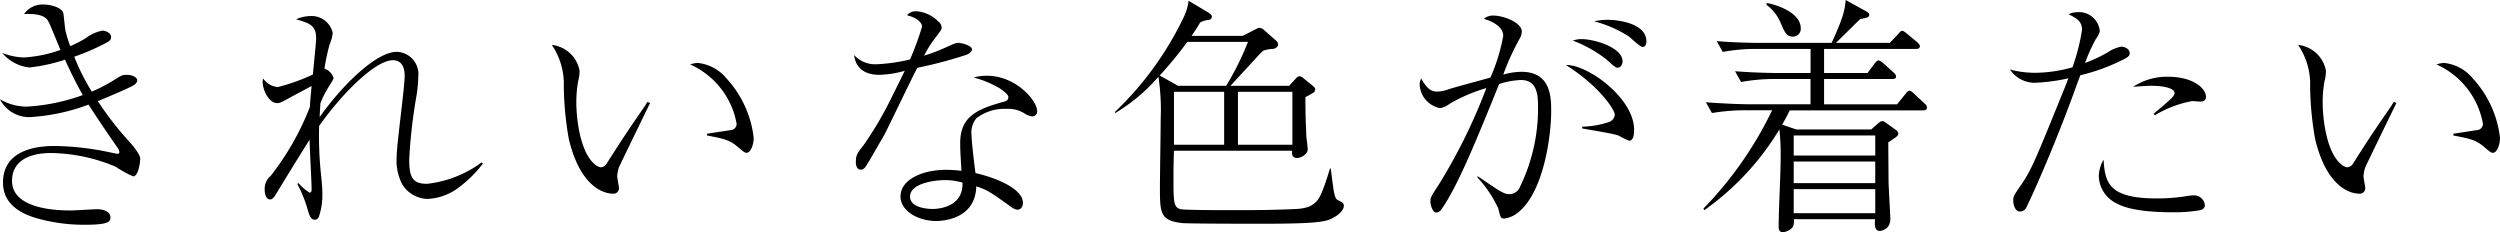 <svg xmlns="http://www.w3.org/2000/svg" viewBox="0 0 229.169 21.293"><title>ttl_ja</title><path d="M12.21,16.166a9.023,9.023,0,0,1-1.587-.874,15.7,15.7,0,0,0-5.955-1.265c-1.932,0-3.564.69-3.564,2.552,0,2.691,4.437,2.713,5.4,2.713.368,0,2.07-.114,2.415-.114.506,0,1.2.184,1.2.736,0,.344,0,.69-2.322.69a15.987,15.987,0,0,1-4.438-.6C2.115,19.638.275,18.833.275,16.74c0-3.357,3.864-3.357,4.829-3.357a25.634,25.634,0,0,1,4.83.552c.137.023.735.161.828.161a.16.16,0,0,0,.183-.161.824.824,0,0,0-.183-.414c-.645-.92-1.7-2.46-2.645-3.932A18.319,18.319,0,0,1,2.69,10.738,3.012,3.012,0,0,1,0,9.106a4.919,4.919,0,0,0,2.483.667A18.058,18.058,0,0,0,7.588,8.715c-.391-.69-.874-1.587-1.633-3.242a15.924,15.924,0,0,1-3.242.713A3.732,3.732,0,0,1,.207,4.852a5.812,5.812,0,0,0,2,.414,12,12,0,0,0,3.334-.69c-.184-.414-.919-2.3-1.126-2.644-.3-.53-1.035-.69-2.208-.644A2.042,2.042,0,0,1,3.978.414c.712,0,1.77.3,1.839.851.046.321.138,1.333.184,1.54a11.416,11.416,0,0,0,.437,1.426A12.334,12.334,0,0,0,7.864,3.5a3.622,3.622,0,0,1,1.518-.69c.345,0,.8.23.8.575,0,.322-.184.414-.69.667A20.57,20.57,0,0,1,6.807,5.2a19.514,19.514,0,0,0,1.609,3.2,15.274,15.274,0,0,0,2.139-1.127c.62-.391.689-.413,1.08-.413.575,0,.943.275.943.5,0,.3-.368.506-.69.644-.322.161-1.771.8-2.92,1.265a28.683,28.683,0,0,0,2.851,3.679c.3.322,1.035,1.2,1.035,1.587S12.67,16.166,12.21,16.166Z"/><path d="M44.271,14.993a11.12,11.12,0,0,1-2.46,2.368,5.1,5.1,0,0,1-2.623.874,2.8,2.8,0,0,1-2.3-1.311,4.737,4.737,0,0,1-.529-2.507c0-.6.184-2.184.369-3.771s.367-3.173.367-3.7c0-.667-.207-1.425-1.08-1.425-1.611,0-4.668,3.058-6.761,6.024a33.961,33.961,0,0,0,.207,4.783,15.012,15.012,0,0,1,.092,1.541,6.147,6.147,0,0,1-.323,2,.418.418,0,0,1-.367.276c-.414,0-.552-.552-.667-.966a12.447,12.447,0,0,0-.943-2.323l.115-.069a4.2,4.2,0,0,0,1.012.874c.161,0,.184-.184.184-.276,0-.736-.184-3.909-.184-4.576-.437.667-2.828,4.553-3.081,4.99-.115.184-.277.483-.552.483s-.483-.345-.483-.9a1.534,1.534,0,0,1,.551-1.265,24.685,24.685,0,0,0,3.588-6.3c.046-.736.069-.966.161-1.932-.345.184-2.07,1.1-2.231,1.2-.644.345-.735.368-.919.368-.782,0-1.334-1.219-1.334-1.932a.731.731,0,0,1,.046-.322,1.816,1.816,0,0,0,1.334.782A17.531,17.531,0,0,0,28.68,6.83c.046-.53.3-2.967.3-3.312,0-1.2-.621-1.4-1.839-1.747a3.334,3.334,0,0,1,1.333-.3A1.98,1.98,0,0,1,30.5,3.012a3.635,3.635,0,0,1-.3,1.1,21.622,21.622,0,0,0-.46,2.184,1.294,1.294,0,0,1,.828.828c0,.161-.022.161-.505.943a8.327,8.327,0,0,0-.69,1.4c-.023.391-.069,1.011-.069,1.264,2.047-2.9,5.174-5.978,7.059-5.978a2.045,2.045,0,0,1,1.978,2.3,12.324,12.324,0,0,1-.161,1.725,46.846,46.846,0,0,0-.667,5.841c0,1.632.3,2.23,1.633,2.23a10.283,10.283,0,0,0,4.99-1.955Z"/><path d="M59.592,9.451c-.322.644-2.76,5.656-2.852,5.886a2.782,2.782,0,0,0-.161.851c0,.161.161.9.161,1.058a.5.5,0,0,1-.575.506c-.413,0-2.874-.184-4.023-5.013a29.194,29.194,0,0,1-.46-4.783,6.371,6.371,0,0,0-1.1-3.84A2.913,2.913,0,0,1,53.13,6.484a3.767,3.767,0,0,1-.138.989,10.9,10.9,0,0,0-.161,1.955c0,1.287.3,4.53,1.725,5.656a1.033,1.033,0,0,0,.506.253.677.677,0,0,0,.551-.344c1.7-2.668,1.886-2.921,3.541-5.335.024-.046.139-.23.207-.322Zm5.22,2.805c.322-.046,1.816-.276,2.115-.322a.593.593,0,0,0,.6-.575A7.37,7.37,0,0,0,63.271,5.91a2.135,2.135,0,0,1,.712-.139A3.936,3.936,0,0,1,66.605,7.2a9.642,9.642,0,0,1,2.484,5.427c0,.69-.3,1.38-.645,1.38-.16,0-.229-.046-.8-.529-.782-.667-1.287-.759-2.828-1.058Z"/><path d="M84.523,2.438c0-.277-.321-.783-1.378-1.036a1.013,1.013,0,0,1,.873-.367A3.126,3.126,0,0,1,86.041,2a.683.683,0,0,1,.276.552c0,.161-.069.23-.529.851a10.541,10.541,0,0,0-1.08,1.7,16.414,16.414,0,0,0,2.046-.781c.713-.322.851-.391,1.127-.391.23,0,1.219.23,1.219.6,0,.276-.437.46-.483.483a38.762,38.762,0,0,1-4.53,1.2c-.506.943-2.828,5.818-3.059,6.209-.3.506-1.609,2.829-1.747,2.943a.5.5,0,0,1-.391.184c-.138,0-.437-.091-.437-.712,0-.644.184-.874.667-1.472a32.167,32.167,0,0,0,2.713-4.645c.392-.759.852-1.725,1.105-2.231a9.155,9.155,0,0,1-2.346.369c-2.047,0-2.254-1.449-2.3-1.817a2.614,2.614,0,0,0,2.023.851A16.267,16.267,0,0,0,83.42,5.45,25.411,25.411,0,0,0,84.523,2.438Zm5.956,4.506c2.622,0,4.6,2.254,4.6,3.265a.444.444,0,0,1-.46.46,1.67,1.67,0,0,1-.574-.184,2.793,2.793,0,0,0-1.771-.506,4.241,4.241,0,0,0-2.759.852,1.979,1.979,0,0,0-.46,1.494c0,.621.276,2.9.368,3.541,2.207.506,4.346,1.541,4.346,2.714,0,.437-.253.644-.506.644a1.079,1.079,0,0,1-.506-.207c-1.932-1.38-2.231-1.61-3.266-1.932-.068,3.013-3.1,3.173-3.656,3.173-1.725,0-3.288-.943-3.288-2.253,0-1.541,2-2.438,4.162-2.438a11.469,11.469,0,0,1,1.426.093c-.115-1.863-.115-2.07-.115-2.553,0-2.369,1.449-3.081,3.956-3.771.183-.046.459-.115.459-.437,0-.253-.552-.644-.873-.851a9.715,9.715,0,0,0-2.3-.943A4.333,4.333,0,0,1,90.479,6.944ZM86.594,16.51c-.874,0-3.174.276-3.174,1.518,0,.943,1.4,1.127,2.069,1.127.737,0,2.829-.276,2.737-2.415A5.632,5.632,0,0,0,86.594,16.51Z"/><path d="M122.218,19.959c-.62.345-1.241.552-6.576.552-1.1,0-6.83,0-7.359-.069-1.955-.253-1.955-.942-1.955-3.38,0-.874.069-5.174.069-6.14a20.311,20.311,0,0,0-.207-3.886,16.143,16.143,0,0,1-3.978,3.335v-.115a29.778,29.778,0,0,0,6.324-8.738A4.413,4.413,0,0,0,108.95.069l1.817,1.08c.229.139.322.277.322.369,0,.275-.3.321-.392.321a1.751,1.751,0,0,0-.689.23c-.184.322-.368.621-.782,1.219h4.691L115,2.736c.3-.161.345-.184.459-.184a.6.6,0,0,1,.392.184l1.127.989a.5.5,0,0,1,.183.368c0,.184-.23.368-.483.391a2.936,2.936,0,0,0-.873.161c-.07.069-.161.138-.231.207-.115.115-2.69,2.92-2.782,3.012h5.381l.506-.552c.253-.276.3-.322.46-.322a.592.592,0,0,1,.322.161l.873.713c.069.046.23.184.23.322a.44.44,0,0,1-.115.276,8.669,8.669,0,0,1-.781.437c-.023,1.2.046,2.805.092,3.725.022.138.114.9.114,1.058,0,.483-.643.8-.965.8-.507,0-.483-.391-.46-.667H107.616c-.023.529-.046,1.287-.046,2.414,0,2.231,0,2.783.644,2.944.368.092,4.047.092,4.645.092,1.978,0,3.679,0,6.071-.115a3.919,3.919,0,0,0,1.127-.23c.8-.46.988-.667,1.862-3.472h.069c.207,1.655.23,1.747.276,2.069.069.322.138.713.368.828.39.184.552.253.552.529C123.184,19.247,122.747,19.684,122.218,19.959ZM108.835,3.84a34.334,34.334,0,0,1-2.529,3.081l1.678.943H112.4a25.824,25.824,0,0,0,2-4.024Zm3.38,4.576h-4.6v4.852h4.6Zm6.255,0h-4.991v4.852h4.991Z"/><path d="M135.446,16.143c2.162,1.471,2.392,1.655,2.99,1.655a1.076,1.076,0,0,0,.919-.713,16.444,16.444,0,0,0,1.633-7.174c0-1.058,0-2.576-1.563-2.576a7.012,7.012,0,0,0-2,.368c-1.908,4.691-3.771,9.359-5.288,11.475a.572.572,0,0,1-.484.3c-.322,0-.528-.667-.528-.989,0-.368,0-.391.805-1.633a50.982,50.982,0,0,0,4.322-8.784,15.154,15.154,0,0,0-3.38,1.449,1.861,1.861,0,0,1-.874.391,2.314,2.314,0,0,1-1.862-2.162,1.236,1.236,0,0,1,.137-.552c.53.92.9,1.2,1.5,1.2a3.445,3.445,0,0,0,1.057-.23c1.058-.322,2.575-.713,3.794-1.058a16.732,16.732,0,0,0,1.173-3.817c0-1.058-1.541-1.495-1.771-1.563a1.211,1.211,0,0,1,.9-.3c.874,0,2.576.62,2.576,1.471a1.489,1.489,0,0,1-.253.736,22.746,22.746,0,0,0-1.449,3.2,6.264,6.264,0,0,1,1.679-.254c2.714,0,2.714,2.392,2.714,3.633,0,2.231-.691,7.52-3.128,9.336a2.465,2.465,0,0,1-1.173.483c-.322,0-.345-.091-.552-.942a10.944,10.944,0,0,0-1.908-2.829Zm9.589-4.531a8.229,8.229,0,0,0,2.415-.414.782.782,0,0,0,.574-.689c0-.414-1.333-2.553-4.483-4.553,2.023-.046,6.255,3.058,6.255,5.932,0,.391-.046,1.012-.46,1.012a7.8,7.8,0,0,1-.989-.483c-.506-.184-2.852-.552-3.312-.644Zm-.022-8.025c1.081,0,3.724.736,3.724,2.047,0,.183-.114.574-.482.574-.231,0-.92-.712-1.081-.827a11.817,11.817,0,0,0-2.989-1.656A2.068,2.068,0,0,1,145.013,3.587Zm2.345-1.771c1.035,0,3.564.345,3.564,1.978,0,.253-.092.506-.345.506s-1.057-.8-1.241-.943a10.888,10.888,0,0,0-3.2-1.4A5.432,5.432,0,0,1,147.358,1.816Z"/><path d="M176.269,10.118H164.058c-.138.3-.253.528-.69,1.31l1.288.437h6.875l.575-.506c.184-.161.3-.253.46-.253.138,0,.23.092.368.185l.828.6a.48.48,0,0,1,.253.368c0,.115-.116.23-.23.322-.093.069-.553.391-.69.46,0,.483.023,3.311.023,3.541,0,.414.161,3.128.161,3.4a1.248,1.248,0,0,1-.207.8,1.227,1.227,0,0,1-.736.391c-.528,0-.482-.6-.46-1.08h-7.45a1.035,1.035,0,0,1-.115.758,1.451,1.451,0,0,1-.851.437c-.414,0-.414-.345-.414-.482,0-1.794.184-4.692.184-6.485a21.527,21.527,0,0,0-.115-2.461,24.691,24.691,0,0,1-6.876,7.4l-.092-.138a34.088,34.088,0,0,0,6.3-9.014h-2.575a18.725,18.725,0,0,0-2.943.253l-.552-.989c1.725.138,3.4.184,3.816.184h5.773V7.243h-3.4a16.558,16.558,0,0,0-2.966.276l-.552-.989c1.725.138,3.4.161,3.84.161h3.082V4.484h-5.082a16.569,16.569,0,0,0-2.967.276l-.552-.989c1.725.138,3.4.161,3.84.161H167.9c1.15-2.483,1.219-3.15,1.288-3.932l1.793.989c.208.115.369.207.369.367,0,.185-.161.253-.3.276-.185.047-.3.07-.529.116-.415.39-1.909,1.885-2.231,2.184h4.943l.76-.805c.16-.184.253-.3.367-.3.139,0,.3.138.46.276l.92.759c.092.092.253.23.253.368,0,.23-.207.253-.345.253h-8.439V6.691h3.979l.643-.85c.115-.161.253-.3.368-.3.138,0,.323.161.414.229l.966.875c.092.091.23.207.23.367,0,.207-.184.23-.345.23h-6.255V9.566H173.9l.759-.943c.161-.184.231-.3.368-.3.162,0,.323.161.438.276l.942.874a.537.537,0,0,1,.23.391C176.636,10.072,176.452,10.118,176.269,10.118ZM164.334,3.357c-.552,0-.736-.391-1.081-1.2a3.911,3.911,0,0,0-1.311-1.7V.276c1.2.207,3.127.989,3.127,2.3A.712.712,0,0,1,164.334,3.357Zm7.565,9.06h-7.473v1.84H171.9Zm0,2.392h-7.473v1.977H171.9Zm0,2.529h-7.473v2.207H171.9Z"/><path d="M190.853,2.736c0-.828-.552-1.081-1.219-1.425a1.37,1.37,0,0,1,.689-.185,1.917,1.917,0,0,1,2.162,1.748,2.266,2.266,0,0,1-.368.713,15.257,15.257,0,0,0-.988,2.184,13.276,13.276,0,0,0,2.069-.965,3.185,3.185,0,0,1,1.265-.529c.275,0,.759.184.759.6,0,.138,0,.276-.484.529A17.805,17.805,0,0,1,190.691,6.9c-.045.138-.091.253-.229.621-2.185,6.117-4.439,10.969-4.691,11.452a.637.637,0,0,1-.622.414c-.413,0-.6-.6-.6-.989,0-.414.046-.46.736-1.472.966-1.4,1.333-2.345,4.185-9.382a3.3,3.3,0,0,1,.137-.368,16.729,16.729,0,0,1-3.127.414,2.733,2.733,0,0,1-2.23-1.218,8.778,8.778,0,0,0,2.346.3,12.974,12.974,0,0,0,3.38-.5A18.247,18.247,0,0,0,190.853,2.736Zm6.829,15.453a16.965,16.965,0,0,0,2.576-.184,5.446,5.446,0,0,1,.759-.092,1,1,0,0,1,1.1.9c0,.276-.229.414-.46.46a14.129,14.129,0,0,1-2.575.184c-1.356,0-3.748-.092-5.036-.8a2.892,2.892,0,0,1-1.655-2.461,3.173,3.173,0,0,1,.436-1.563C192.968,16.694,193.244,18.189,197.682,18.189Zm-.276-7.75c1.448-1.218,1.932-1.609,1.932-1.908,0-.46-1.058-.667-2.069-.667-.713,0-1.289.069-1.725.092a5.577,5.577,0,0,1,3.2-.92c2.322,0,3.472,1.081,3.472,1.84,0,.322-.207.437-.528.437-.116,0-.645-.046-.737-.046a10.051,10.051,0,0,0-3.4,1.288Z"/><path d="M219.672,9.451c-.322.644-2.76,5.656-2.852,5.886a2.813,2.813,0,0,0-.161.851c0,.161.161.9.161,1.058a.5.5,0,0,1-.575.506c-.413,0-2.874-.184-4.023-5.013a29.194,29.194,0,0,1-.46-4.783,6.371,6.371,0,0,0-1.1-3.84,2.913,2.913,0,0,1,2.552,2.368,3.767,3.767,0,0,1-.138.989,10.989,10.989,0,0,0-.161,1.955c0,1.287.3,4.53,1.725,5.656a1.038,1.038,0,0,0,.506.253.674.674,0,0,0,.551-.344c1.7-2.668,1.886-2.921,3.541-5.335.024-.046.139-.23.207-.322Zm5.22,2.805c.322-.046,1.816-.276,2.115-.322a.593.593,0,0,0,.6-.575,7.37,7.37,0,0,0-4.254-5.449,2.135,2.135,0,0,1,.712-.139A3.939,3.939,0,0,1,226.686,7.2a9.646,9.646,0,0,1,2.483,5.427c0,.69-.3,1.38-.645,1.38-.16,0-.229-.046-.8-.529-.782-.667-1.287-.759-2.828-1.058Z"/></svg>